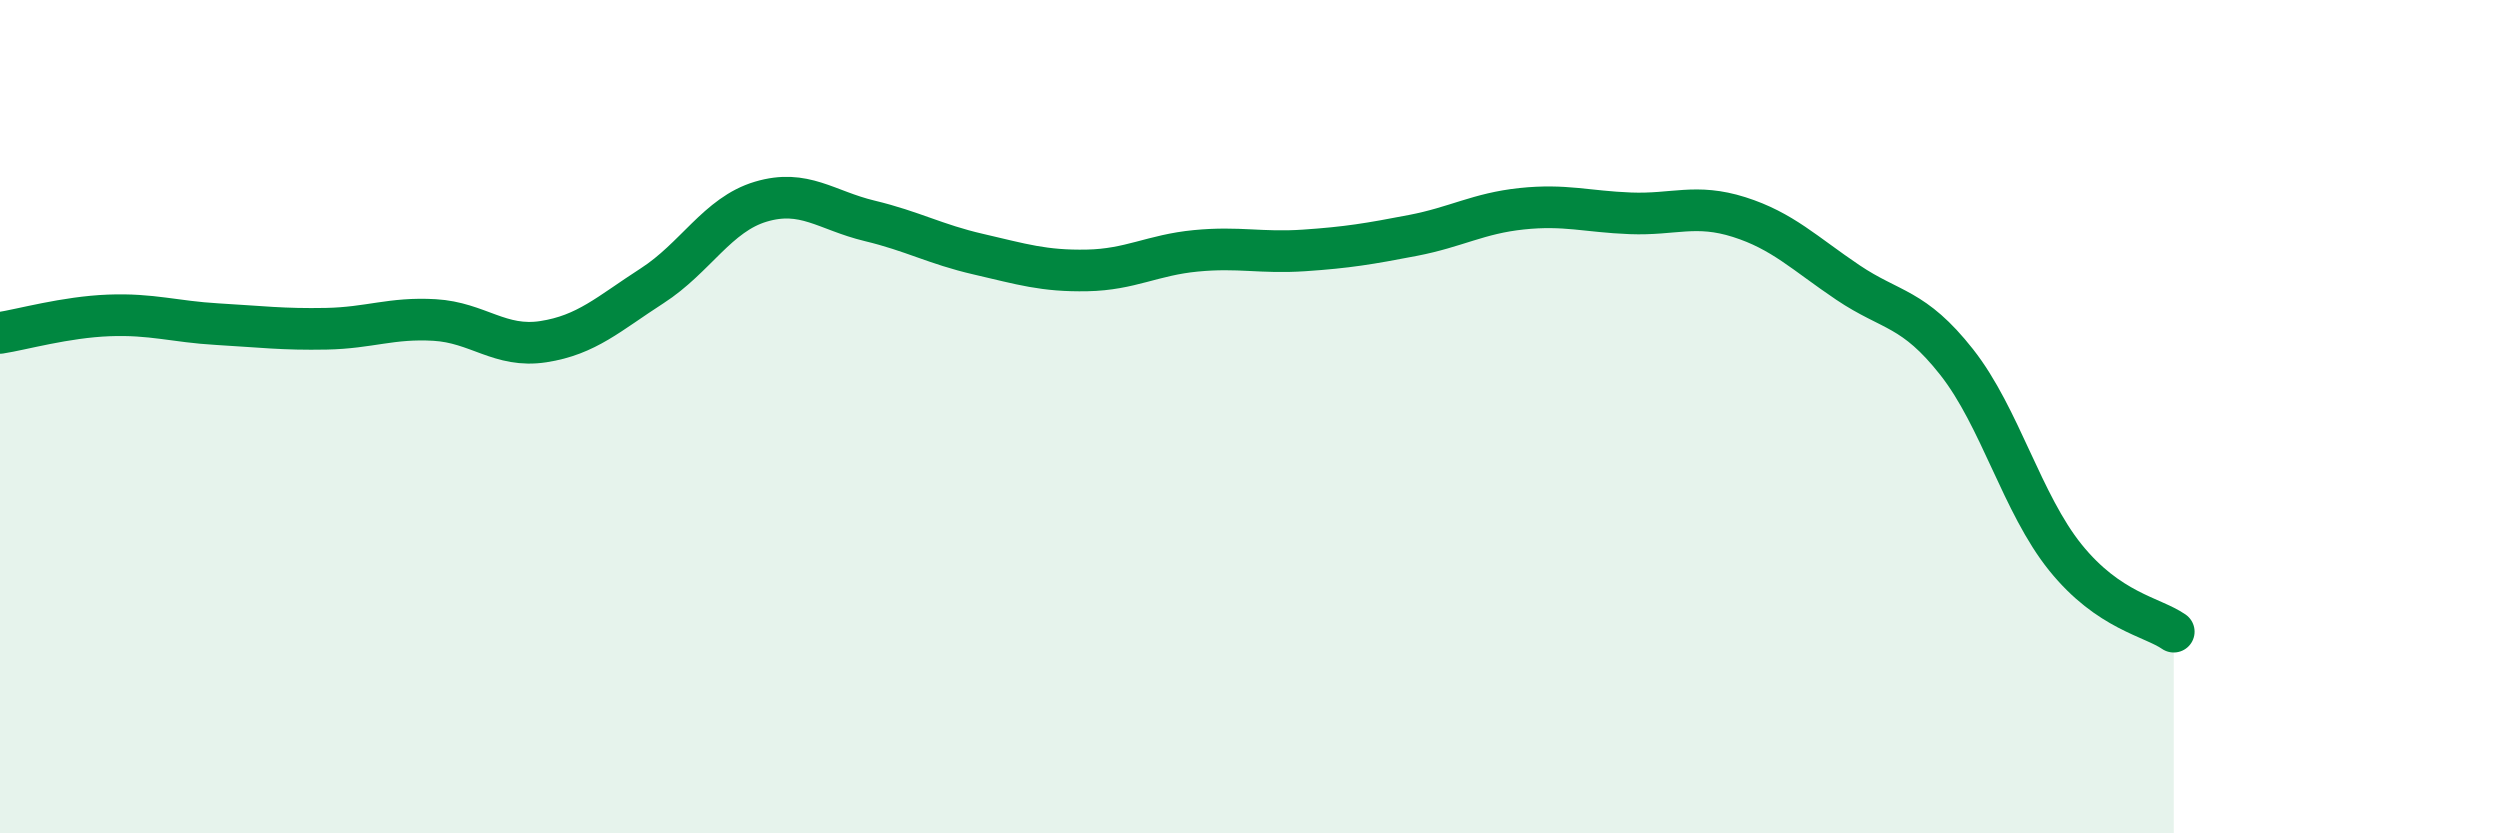 
    <svg width="60" height="20" viewBox="0 0 60 20" xmlns="http://www.w3.org/2000/svg">
      <path
        d="M 0,7.99 C 0.52,7.91 1.57,7.61 2.61,7.57 C 3.65,7.53 4.18,7.72 5.22,7.78 C 6.26,7.84 6.79,7.91 7.83,7.89 C 8.87,7.87 9.39,7.62 10.43,7.68 C 11.47,7.74 12,8.36 13.04,8.2 C 14.08,8.04 14.61,7.53 15.65,6.86 C 16.69,6.19 17.22,5.15 18.26,4.84 C 19.3,4.53 19.83,5.05 20.87,5.3 C 21.91,5.55 22.44,5.86 23.48,6.1 C 24.52,6.34 25.05,6.51 26.09,6.49 C 27.13,6.47 27.66,6.12 28.7,6.02 C 29.74,5.92 30.26,6.08 31.3,6.01 C 32.34,5.94 32.87,5.85 33.91,5.65 C 34.95,5.45 35.48,5.12 36.52,5.01 C 37.56,4.9 38.09,5.08 39.13,5.12 C 40.17,5.16 40.7,4.88 41.74,5.21 C 42.78,5.54 43.31,6.08 44.35,6.78 C 45.39,7.48 45.92,7.37 46.96,8.69 C 48,10.01 48.53,12.09 49.57,13.38 C 50.61,14.67 51.65,14.8 52.17,15.16L52.17 20L0 20Z"
        fill="#008740"
        opacity="0.1"
        stroke-linecap="round"
        stroke-linejoin="round"
      />
      <path
        d="M 0,7.99 C 0.52,7.91 1.57,7.61 2.61,7.57 C 3.65,7.53 4.18,7.72 5.22,7.78 C 6.26,7.84 6.79,7.91 7.83,7.89 C 8.87,7.87 9.39,7.62 10.43,7.68 C 11.47,7.74 12,8.36 13.04,8.2 C 14.08,8.04 14.61,7.53 15.65,6.86 C 16.69,6.19 17.22,5.15 18.26,4.84 C 19.3,4.53 19.83,5.05 20.87,5.3 C 21.91,5.55 22.44,5.86 23.48,6.1 C 24.52,6.34 25.05,6.51 26.09,6.49 C 27.13,6.47 27.66,6.12 28.7,6.02 C 29.74,5.92 30.26,6.08 31.3,6.01 C 32.34,5.94 32.87,5.85 33.91,5.65 C 34.95,5.45 35.48,5.12 36.52,5.01 C 37.56,4.9 38.09,5.08 39.13,5.12 C 40.17,5.16 40.7,4.88 41.74,5.21 C 42.78,5.54 43.31,6.08 44.35,6.78 C 45.39,7.48 45.92,7.37 46.96,8.69 C 48,10.01 48.53,12.09 49.57,13.38 C 50.61,14.67 51.65,14.8 52.17,15.16"
        stroke="#008740"
        stroke-width="1"
        fill="none"
        stroke-linecap="round"
        stroke-linejoin="round"
      />
    </svg>
  